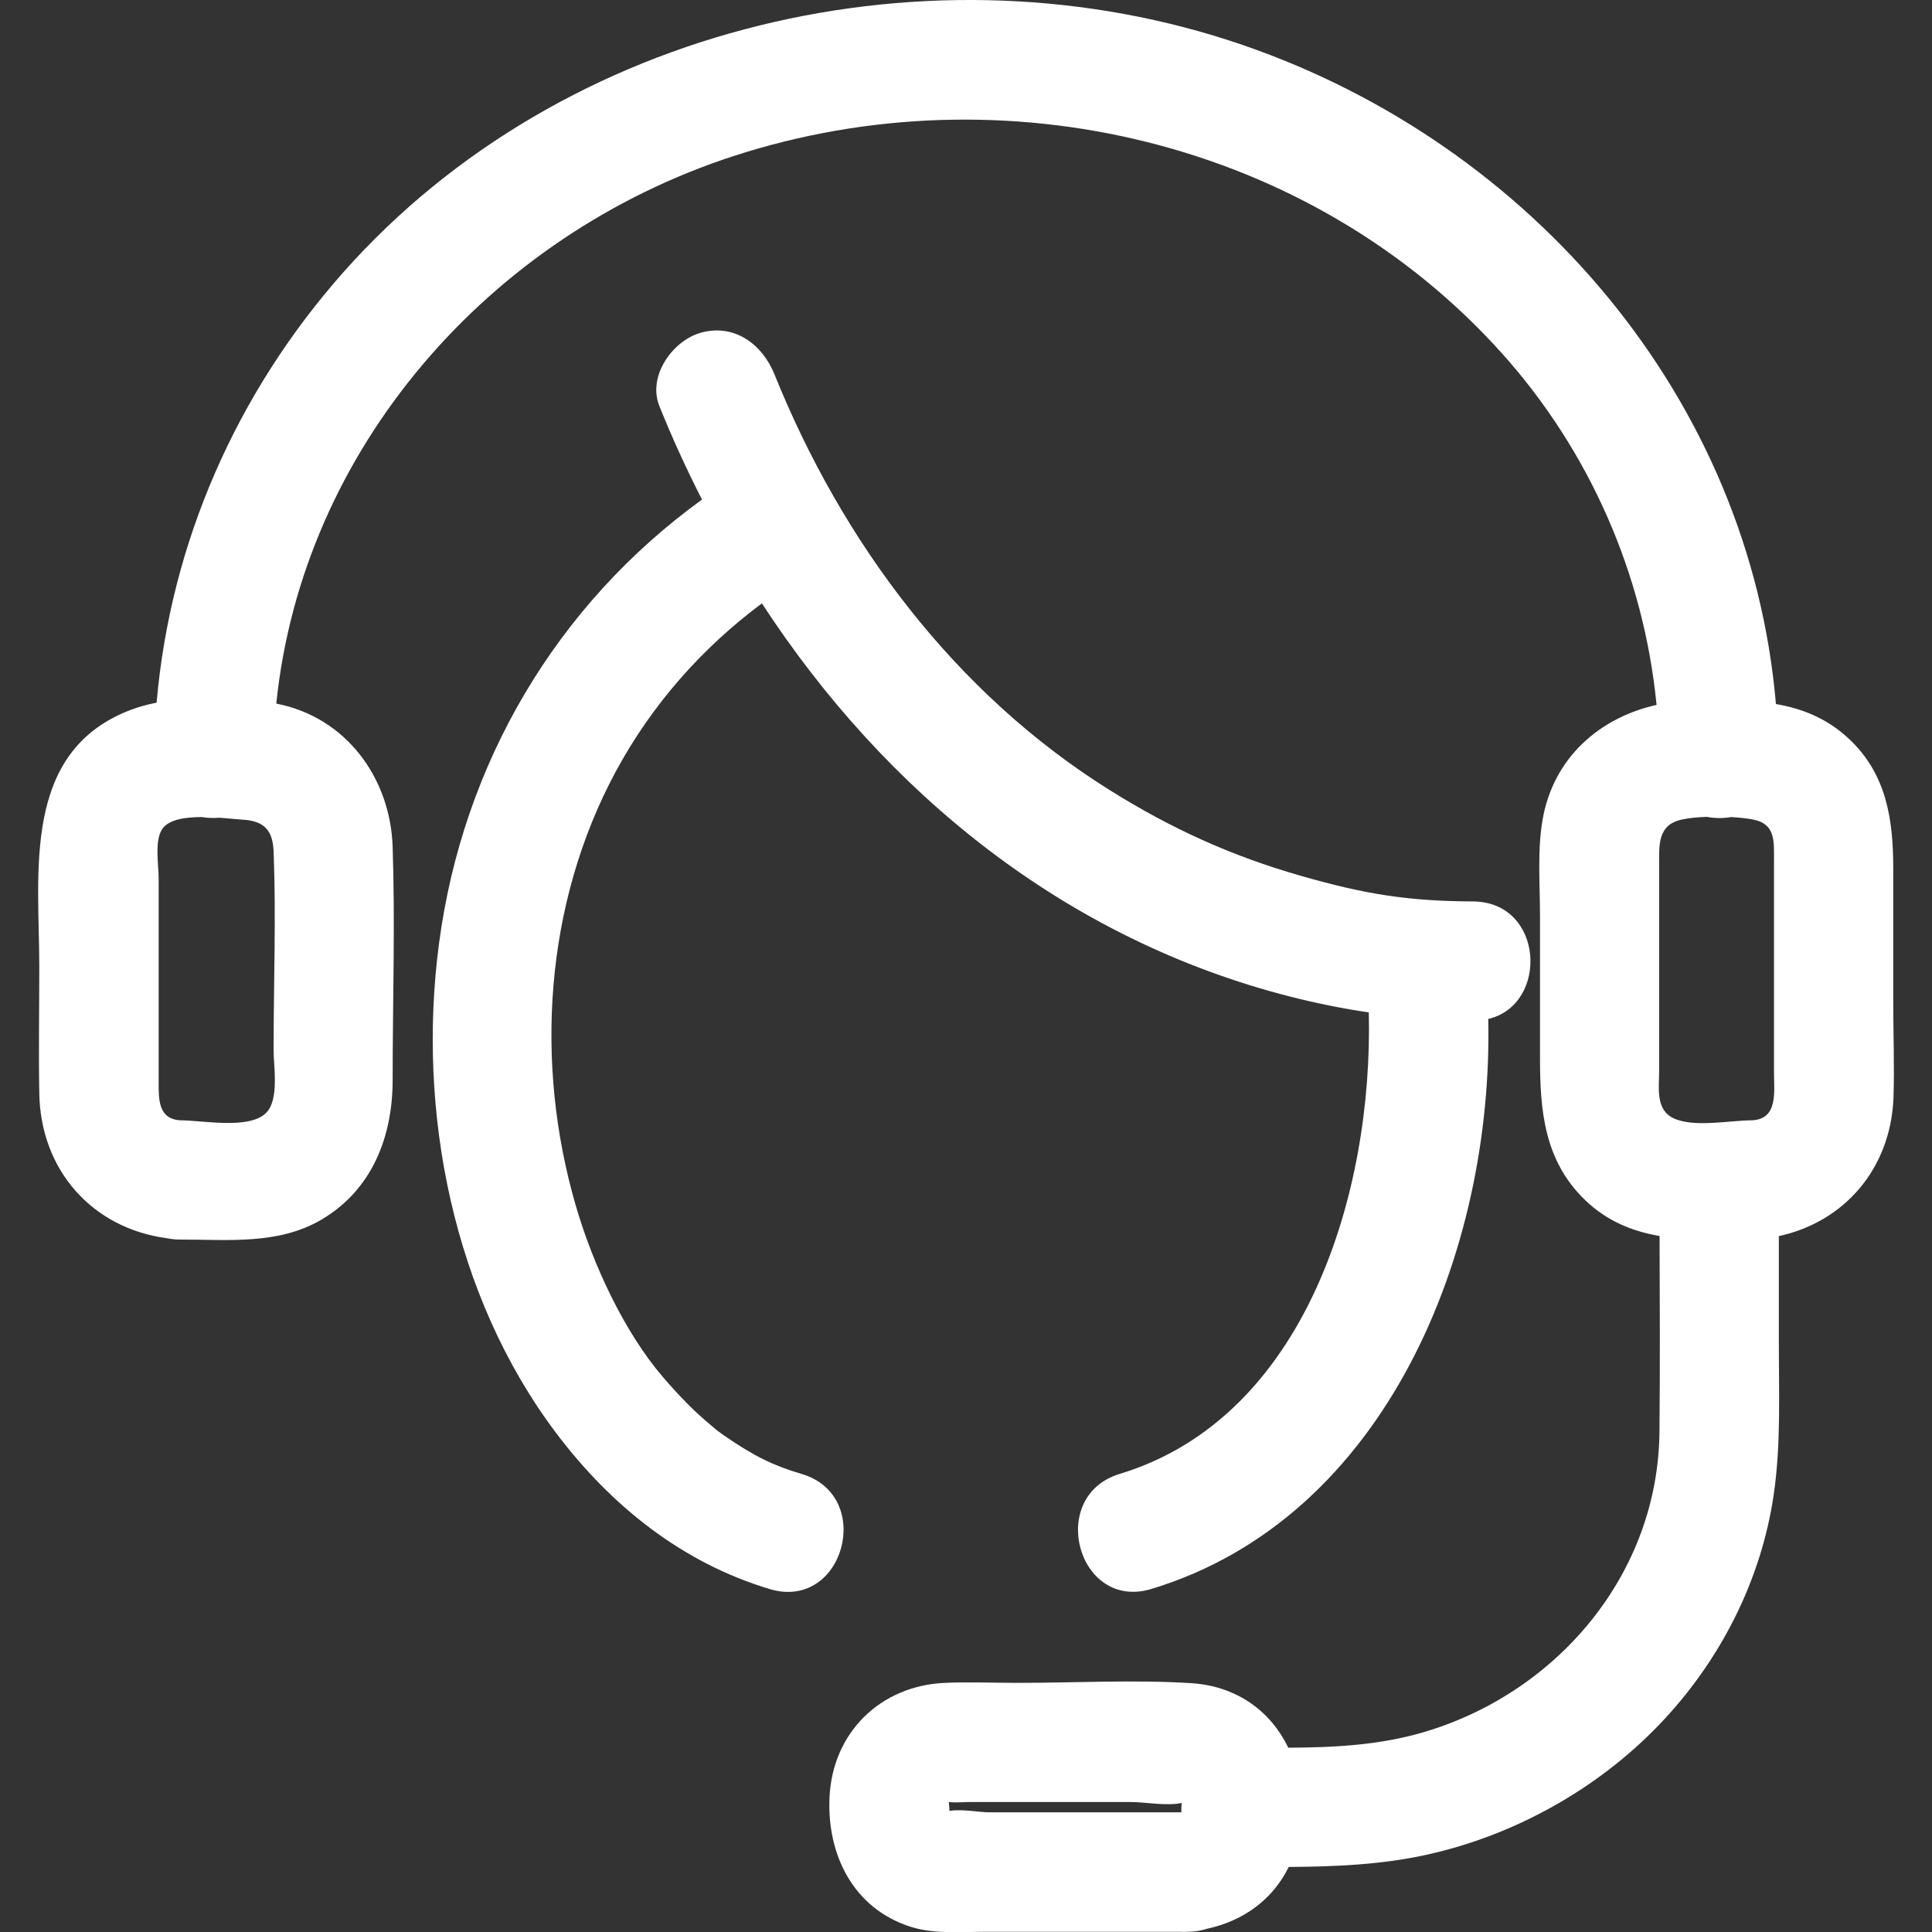 <?xml version="1.0" encoding="utf-8"?>
<!-- Generator: Adobe Illustrator 28.0.0, SVG Export Plug-In . SVG Version: 6.00 Build 0)  -->
<svg version="1.1" id="_栝鍣_1" xmlns="http://www.w3.org/2000/svg" xmlns:xlink="http://www.w3.org/1999/xlink" x="0px" y="0px"
	 viewBox="0 0 179.99 179.99" style="enable-background:new 0 0 179.99 179.99;" xml:space="preserve">
<rect x="0" y="0" width="179.99" height="179.99" fill="#333333" stroke="none"/>
<style type="text/css">
	.st0{fill:#FFFFFF;}
</style>
<g>
	<path class="st0" d="M176.38,93.38c0-4.14,0-8.28,0-12.42c0-4.53-0.58-8.81-4.13-12.13c-2.04-1.91-4.35-2.82-6.8-3.24
		c-2.42-28.4-22.7-52.1-49.62-61.38C86.88-5.76,52.49,2.25,32.01,25.34c-9.98,11.25-16.13,25.24-17.42,40.12
		c-0.85,0.17-1.66,0.39-2.4,0.67C1.96,70.01,3.66,81.31,3.66,90.06c0,3.93-0.07,7.86,0,11.79c0.12,7.2,4.96,12.59,11.91,13.51
		c0.38,0.08,0.79,0.12,1.23,0.12c4.43,0,9.13,0.5,13.12-1.84c4.75-2.78,6.66-7.75,6.66-13.02c0-7.23,0.24-14.51,0-21.74
		c-0.22-6.44-4.37-12.08-10.84-13.33C28.17,41.8,45.6,21.92,68.37,14.53c25.08-8.15,53.77-1.42,71.54,18.37
		c8.2,9.14,13.23,20.64,14.42,32.77c-5.29,1.18-9.62,4.91-10.62,10.7c-0.5,2.91-0.24,6-0.24,8.94c0,4.4,0,8.8,0,13.2
		c0,4.94,0.38,9.63,4.23,13.32c2.06,1.97,4.42,2.89,6.91,3.32c0.02,6.08,0.05,12.16-0.01,18.24c-0.12,13.12-9.35,24.16-21.75,27.92
		c-4.24,1.28-8.51,1.49-12.83,1.51c-1.62-3.36-4.75-5.73-9.01-6.01c-5.35-0.34-10.82-0.03-16.18-0.03c-2.26,0-4.54-0.1-6.8,0
		c-6.01,0.26-10.47,4.63-10.75,10.66c-0.25,5.35,2.21,10.36,7.57,12.07c2.2,0.7,4.81,0.46,7.1,0.46c6.01,0,12.01,0,18.02,0
		c0.21,0.01,0.42,0.02,0.63,0c0.68,0,1.29-0.1,1.84-0.28c3.49-0.75,6.17-2.8,7.62-5.76c4.31-0.03,8.59-0.2,12.86-1.14
		c8.12-1.79,15.87-6.09,21.64-12.1c5.67-5.9,9.54-13.45,10.7-21.56c0.66-4.62,0.46-9.3,0.46-13.96c0-3.34,0-6.67,0-10.01
		c6.12-1.33,10.42-6.29,10.68-12.88C176.5,99.31,176.38,96.33,176.38,93.38z M24.79,103.68c-1.58,1.58-5.94,0.69-7.98,0.69
		c-2.07-0.11-2.03-1.96-2.03-3.53c0-2.98,0-5.97,0-8.95c0-3.36,0-6.72,0-10.09c0-1.2-0.4-3.48,0.33-4.56
		c0.6-0.89,2.12-1.12,3.69-1.12c0.54,0.09,1.09,0.11,1.64,0.06c0.85,0.06,1.62,0.15,2.13,0.18c2.01,0.11,2.84,0.96,2.92,2.95
		c0.24,6.14,0,12.33,0,18.47C25.48,99.38,26.04,102.42,24.79,103.68z M88.39,169.29c0.02-0.03,0.03-0.08,0.04-0.13
		C88.43,169.19,88.42,169.24,88.39,169.29z M92.18,168.84c-0.94,0-2.64-0.33-3.73-0.13c0-0.31-0.04-0.66-0.06-0.83
		c0.65,0.08,1.37,0,2.02,0c4.97,0,9.95,0,14.92,0c1.29,0,3.38,0.39,4.76,0.09c-0.03,0.26-0.04,0.59-0.03,0.87c-3.4,0-6.79,0-10.19,0
		C97.31,168.84,94.74,168.84,92.18,168.84z M156.69,76.35c0.63-0.14,1.45-0.22,2.31-0.25c0.74,0.14,1.51,0.15,2.26,0.02
		c0.77,0.04,1.49,0.12,2.06,0.23c2.08,0.4,1.95,2,1.95,3.71c0,3.03,0,6.06,0,9.09c0,3.6,0,7.21,0,10.81c0,1.73,0.4,4.28-2.03,4.41
		c-2.06,0-5.45,0.71-7.35-0.2c-1.68-0.81-1.32-2.87-1.32-4.4c0-6.39,0-12.77,0-19.16C154.57,78.75,154.4,76.84,156.69,76.35z"/>
	<path class="st0" d="M74.69,137.32c-2.62-0.78-4.41-1.63-7.21-3.57c-0.24-0.16-0.47-0.34-0.7-0.51c-0.03-0.02-0.06-0.05-0.11-0.09
		c-0.56-0.46-1.11-0.94-1.65-1.43c-1.16-1.07-2.23-2.23-3.26-3.43c-3.52-4.1-6.48-10.31-8.13-16.01
		c-3.83-13.19-2.92-28.06,3.75-40.43c3.37-6.23,8-11.46,13.6-15.64c11.49,17.62,28.25,31.31,49.31,36.66
		c2.37,0.6,4.79,1.09,7.23,1.45c0.41,16.77-5.87,37.74-23.2,42.99c-6.83,2.07-3.92,12.8,2.95,10.72
		c21.94-6.65,31.85-31.55,31.38-53.1c5.68-1.35,5.21-10.92-1.43-10.95c-6.02-0.03-10.02-0.66-16.04-2.39
		c-6.46-1.85-12.04-4.38-17.81-7.99c-14.4-9.01-24.92-23.09-31.22-38.73c-1.12-2.78-3.71-4.74-6.84-3.88
		c-2.64,0.73-5.01,4.04-3.88,6.84c1.19,2.97,2.52,5.87,3.97,8.71C51.85,56.35,43.12,71.11,40.9,87.9
		c-2.07,15.63,1.3,32.84,10.9,45.59c5.1,6.77,11.74,12.11,19.94,14.56C78.61,150.09,81.54,139.36,74.69,137.32z"/>
</g>
</svg>

